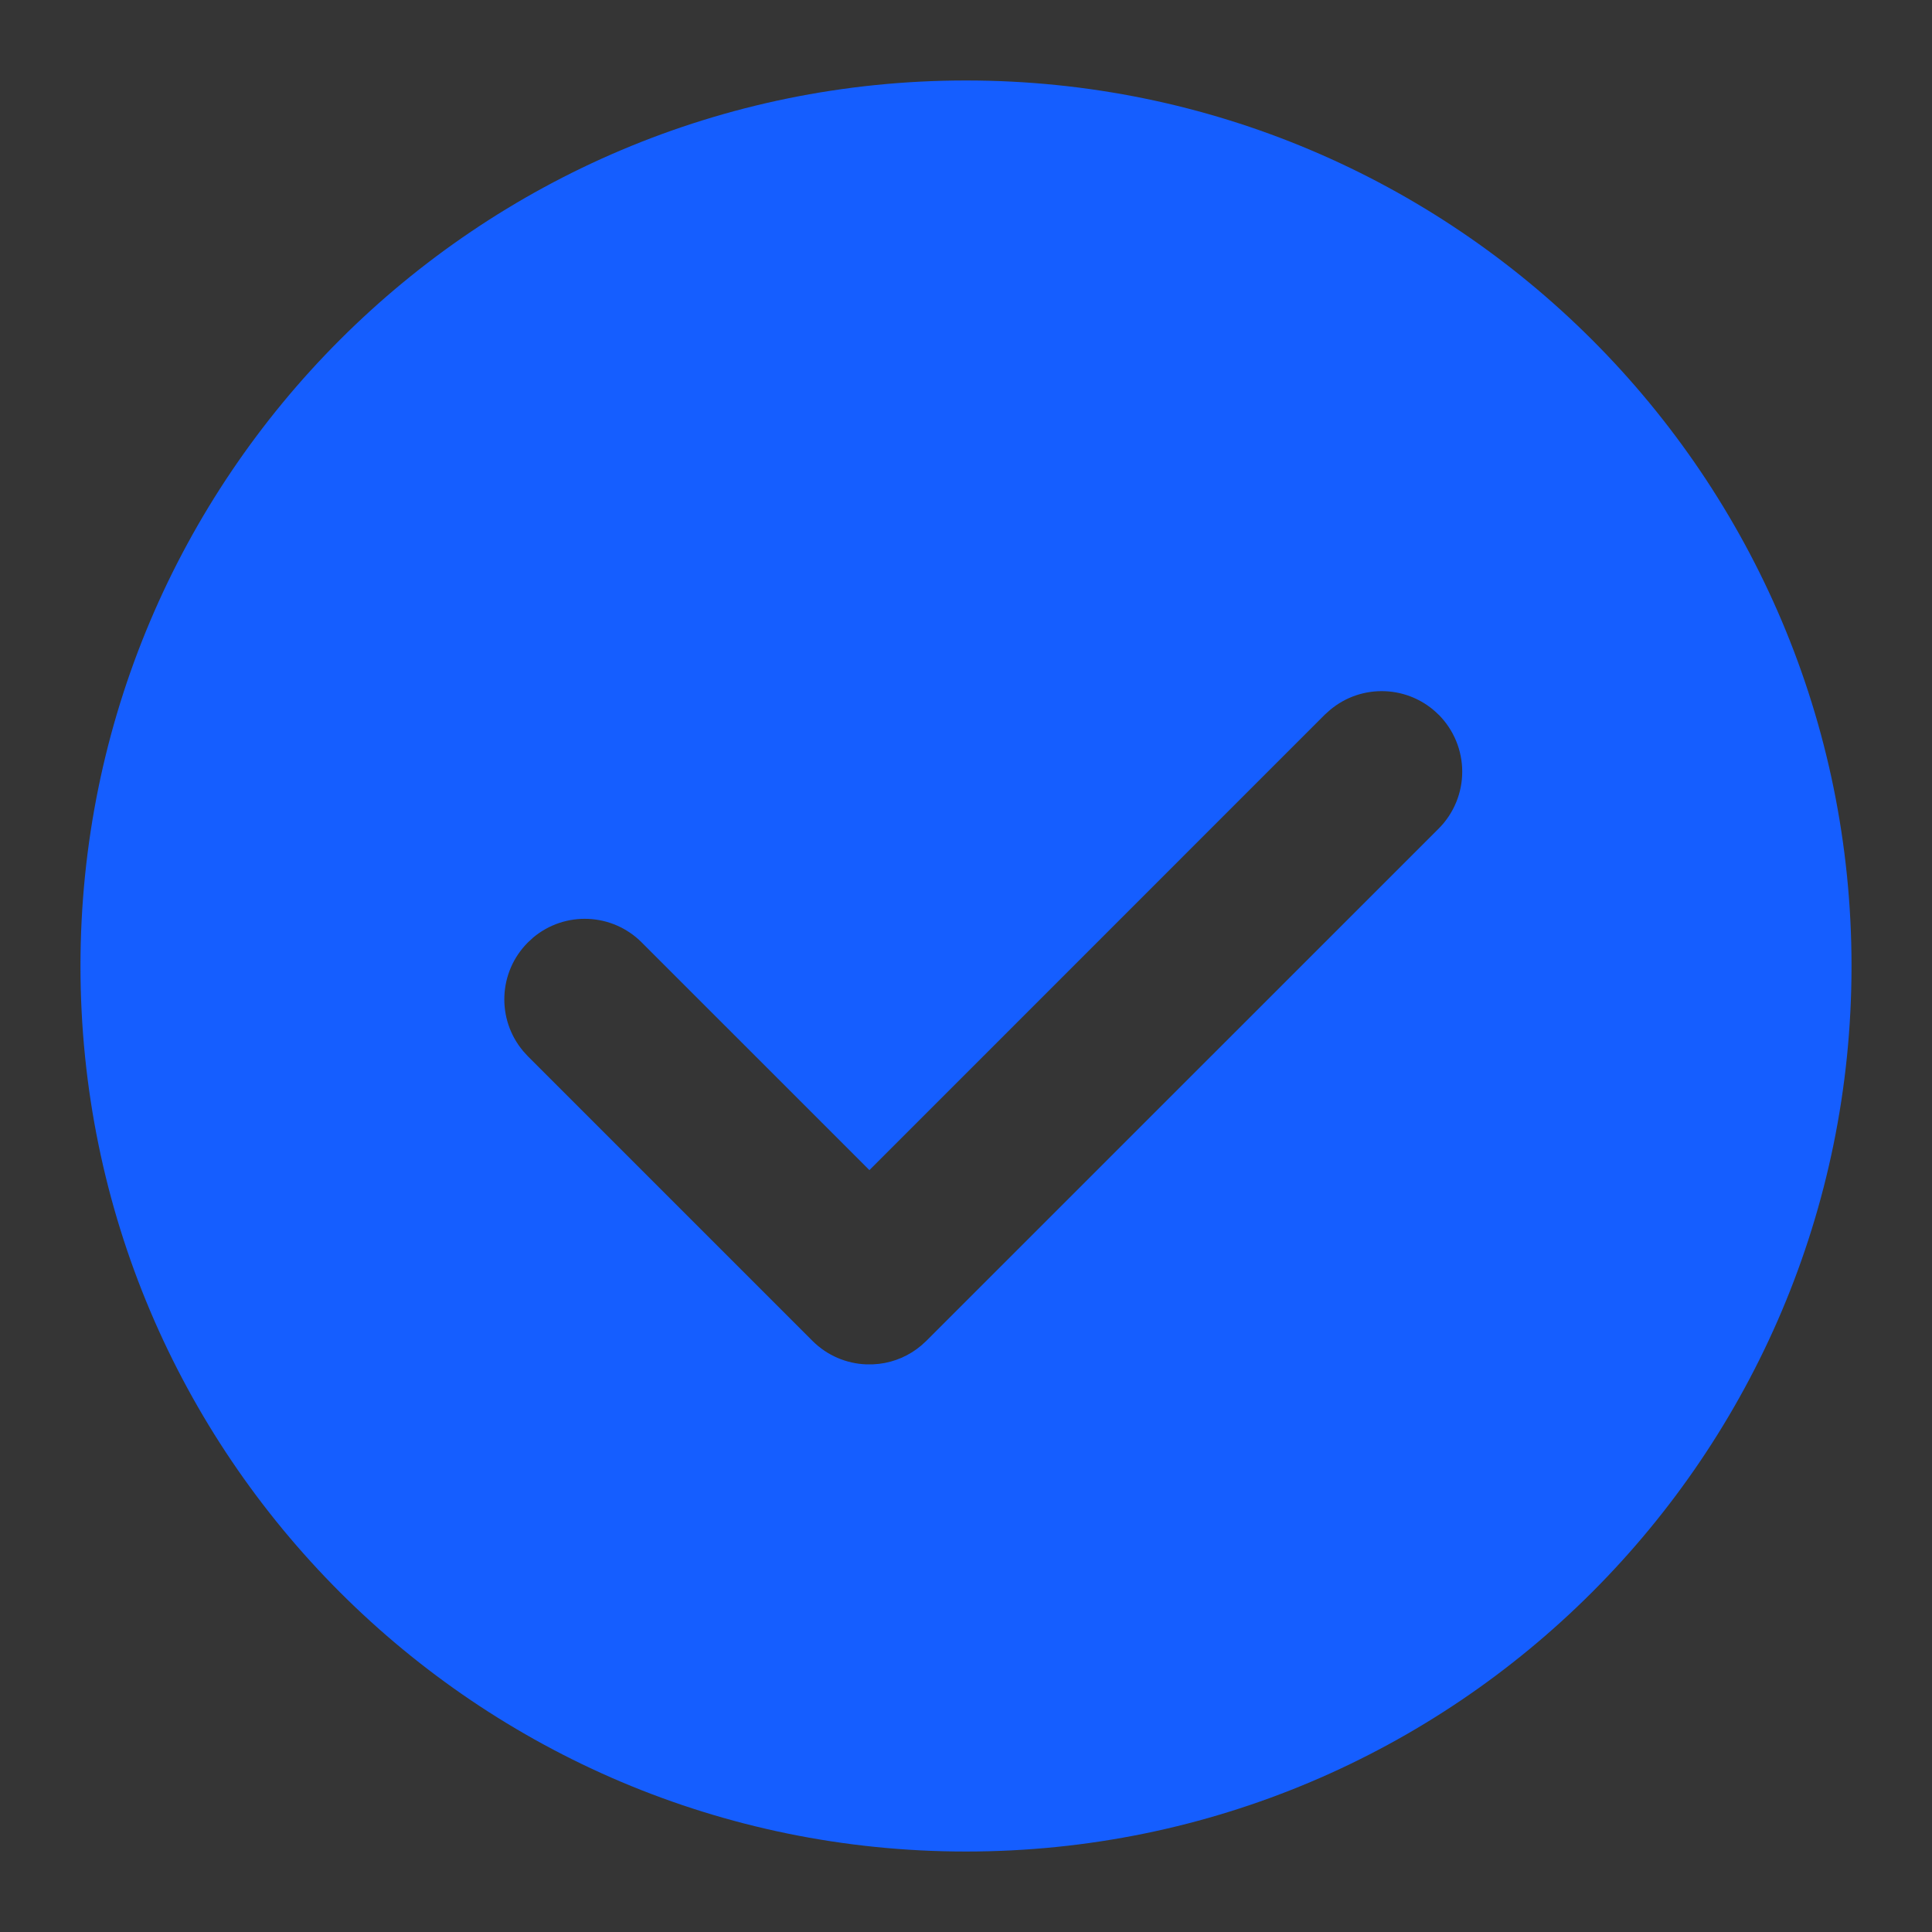 <?xml version="1.0" encoding="UTF-8"?>
<svg width="26px" height="26px" viewBox="0 0 26 26" version="1.1" xmlns="http://www.w3.org/2000/svg" xmlns:xlink="http://www.w3.org/1999/xlink">
    <rect x="0" y="0" width="26" height="26" fill="#333333" stroke="none"/>
    <title>成功</title>
    <g id="0814" stroke="none" stroke-width="1" fill="none" fill-rule="evenodd">
        <g id="4-注册-注册成功" transform="translate(-646, -199)" fill-rule="nonzero">
            <g id="编组-4备份" transform="translate(528, 152)">
                <g id="成功" transform="translate(118, 47)">
                    <polygon id="路径" fill-opacity="0.01" fill="#FFFFFF" points="0 0 26 0 26 26 0 26"></polygon>
                    <path d="M13,1.083 C19.581,1.083 24.917,6.419 24.917,13 C24.917,19.581 19.581,24.917 13,24.917 C6.419,24.917 1.083,19.581 1.083,13 C1.083,6.419 6.419,1.083 13,1.083 Z M19.36,9.618 C18.963,9.221 18.327,9.193 17.897,9.556 L17.828,9.618 L11.7,15.747 L8.636,12.683 C8.239,12.285 7.603,12.257 7.173,12.619 L7.104,12.683 C6.707,13.08 6.679,13.715 7.041,14.146 L7.104,14.215 L10.934,18.045 C11.134,18.245 11.395,18.351 11.657,18.361 L11.744,18.361 L11.831,18.354 C12.04,18.329 12.236,18.244 12.397,18.108 L12.466,18.045 L19.361,11.151 C19.564,10.948 19.678,10.672 19.678,10.385 C19.678,10.097 19.564,9.822 19.361,9.618 L19.36,9.618 Z" id="形状" fill="#155EFF"></path>
                </g>
            </g>
        </g>
    </g>
</svg>